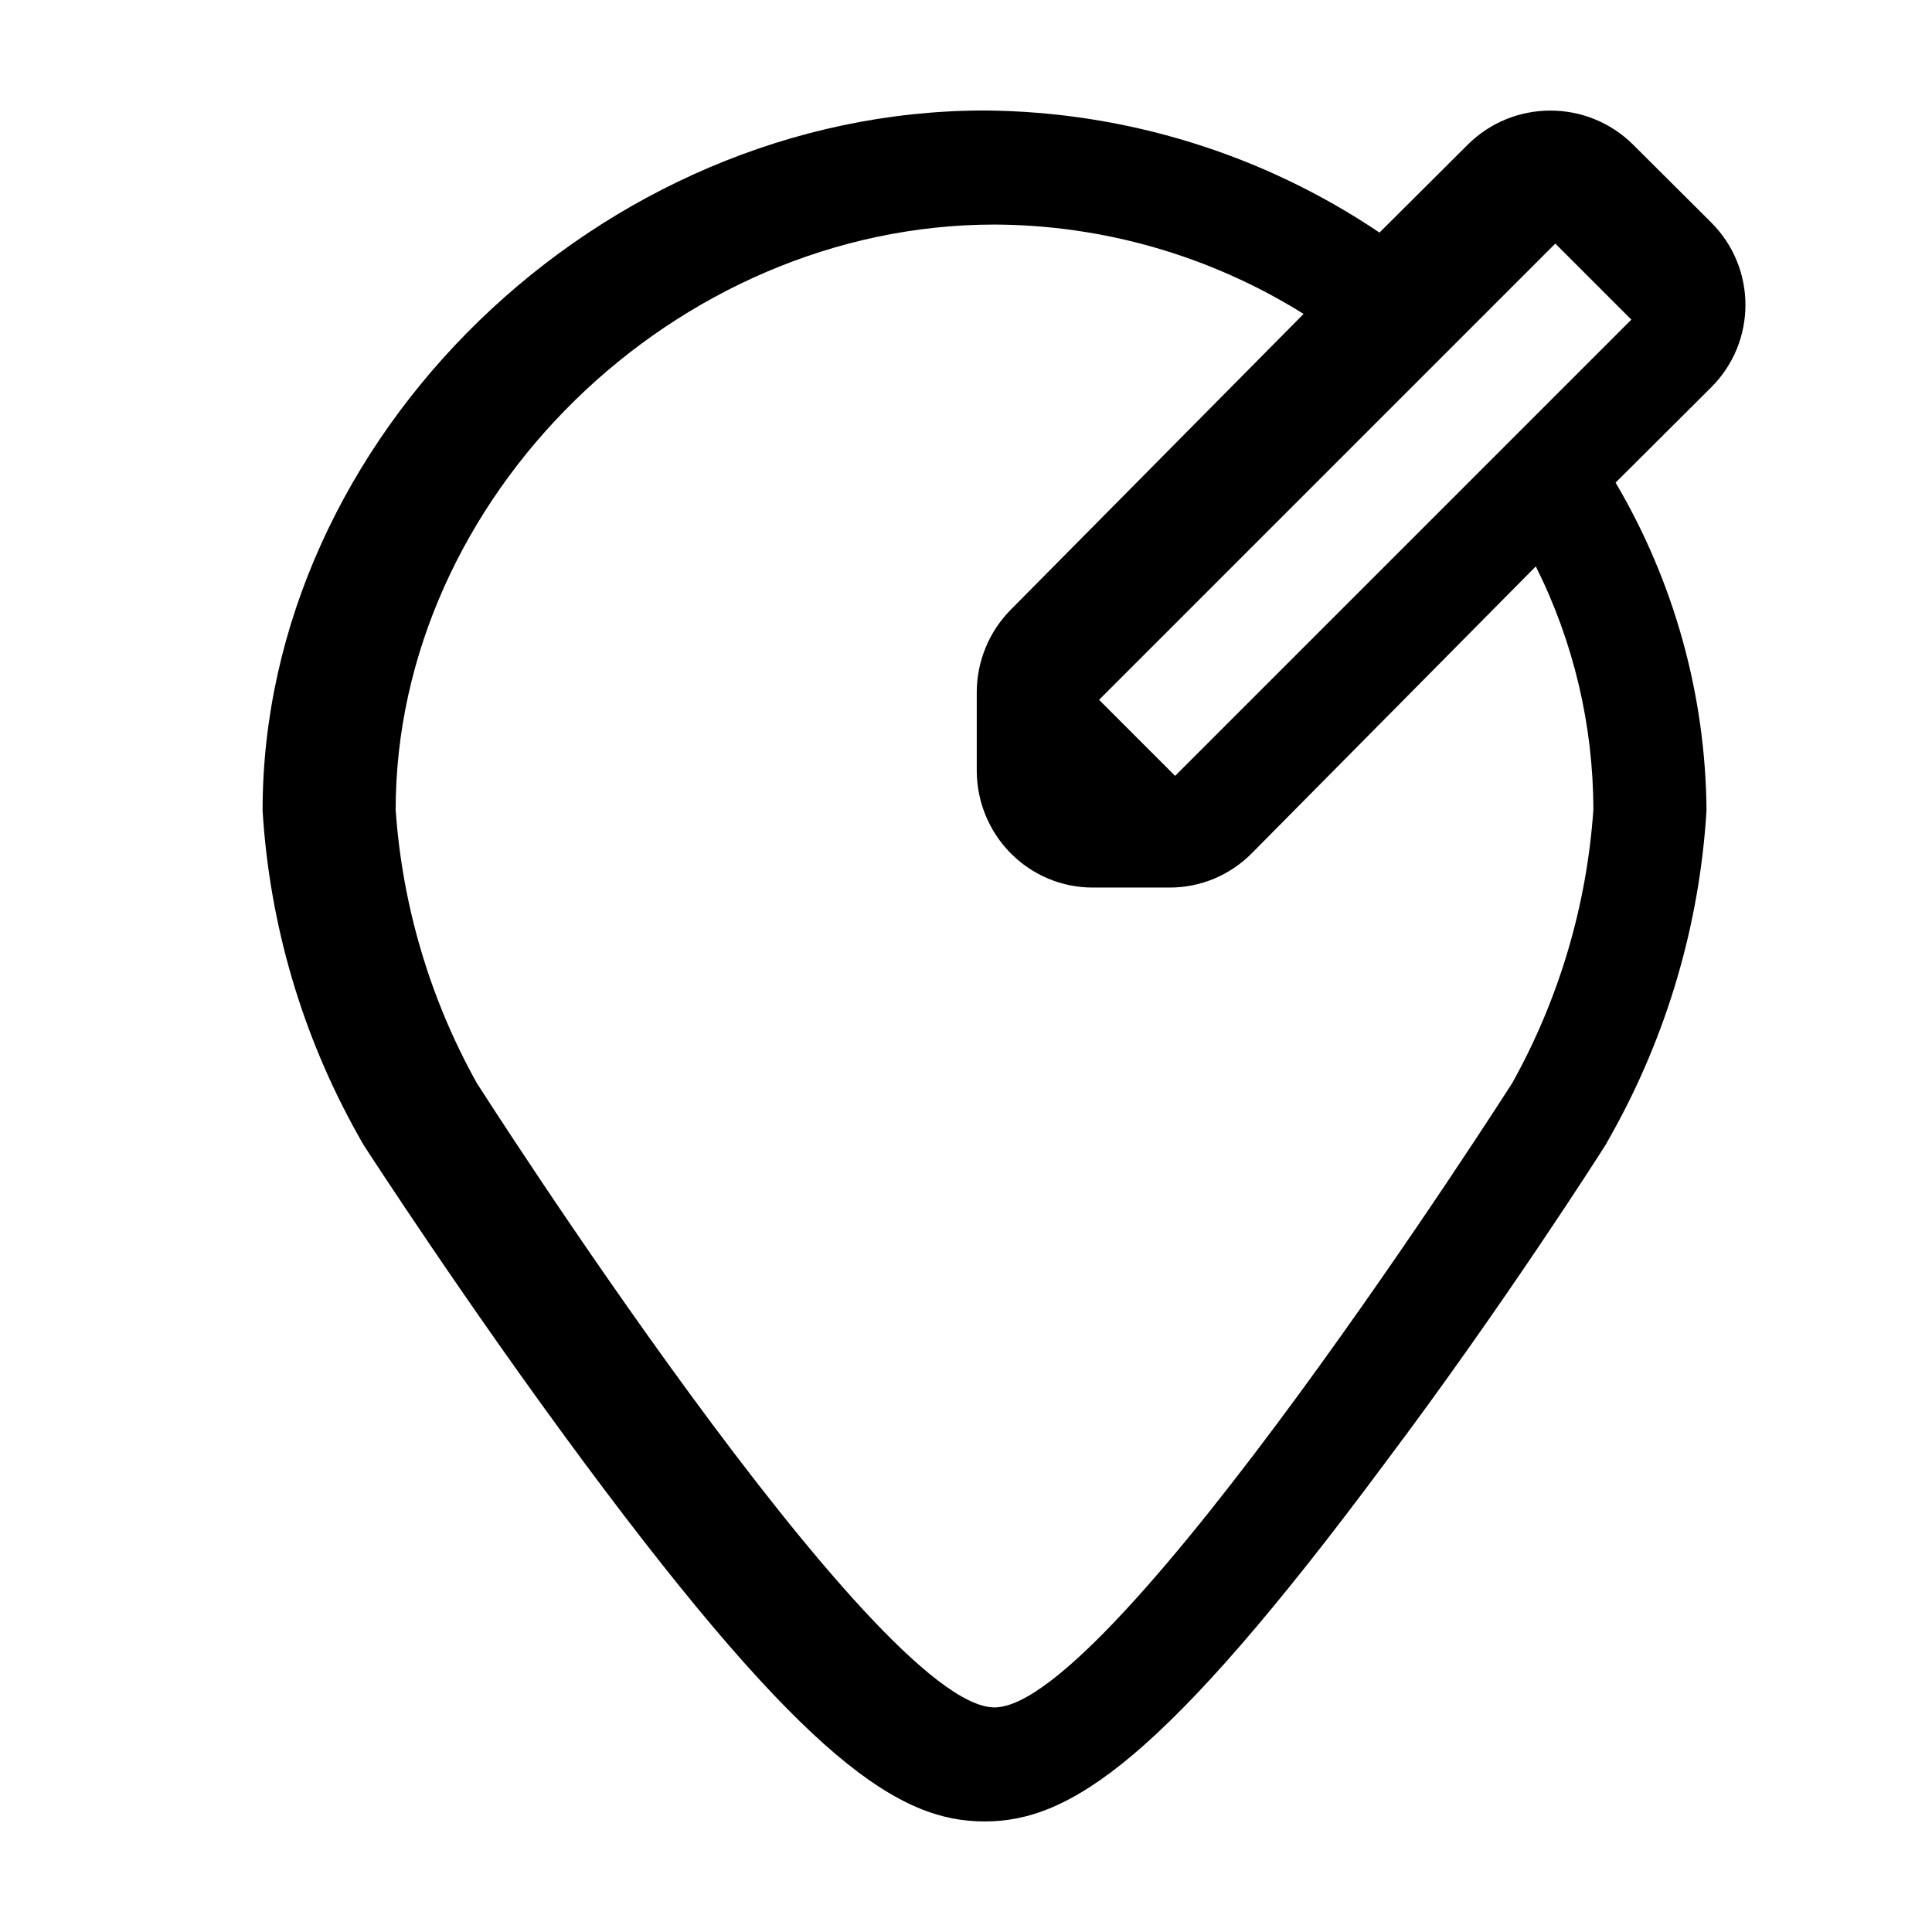 <?xml version="1.0" encoding="UTF-8"?>
<!-- Uploaded to: SVG Repo, www.svgrepo.com, Generator: SVG Repo Mixer Tools -->
<svg fill="#000000" width="800px" height="800px" version="1.1" viewBox="144 144 512 512" xmlns="http://www.w3.org/2000/svg">
 <path d="m597.49 202.96-20.688-20.613c-12.113-12.055-31.734-12.055-43.848 0l-23.375 23.289c-30.922-20.832-67.336-32.09-104.66-32.355-101.97 0-191.33 86.664-191.33 185.49 1.828 30.172 10.453 59.551 25.234 85.945l1.449 2.578c1.137 1.75 27.613 42.66 58.535 84.297 59.051 79.555 83.668 95.113 106.11 95.113 22.441 0 47.16-15.559 106.21-95.113 31.027-41.223 57.297-82.445 58.434-84.297l1.449-2.578c14.781-26.395 23.406-55.773 25.234-85.945-0.238-30.562-8.551-60.523-24.098-86.871l25.34-25.25c12.098-12.07 12.098-31.621 0-43.691zm-31.234 155.67c-1.77 25.441-9.113 50.164-21.5 72.391 0 0-105.56 165.46-137.2 165.46-31.637 0-137.2-165.46-137.2-165.46-12.387-22.227-19.73-46.949-21.5-72.391 0-82.73 73.922-155.12 158.7-155.12 28.945 0.109 57.293 8.309 81.91 23.684l-77.609 78.387c-5.762 5.812-9.004 13.699-9.008 21.922v20.684c0 8.23 3.234 16.121 8.996 21.938 5.758 5.82 13.57 9.086 21.719 9.086h20.477c8.145-0.004 15.953-3.277 21.707-9.098l75.254-76.012c10.016 20.008 15.242 42.113 15.254 64.531zm-110.84-9.016-20.152-20.152 120.91-120.91 20.152 20.152z" fill-rule="evenodd"/>
</svg>